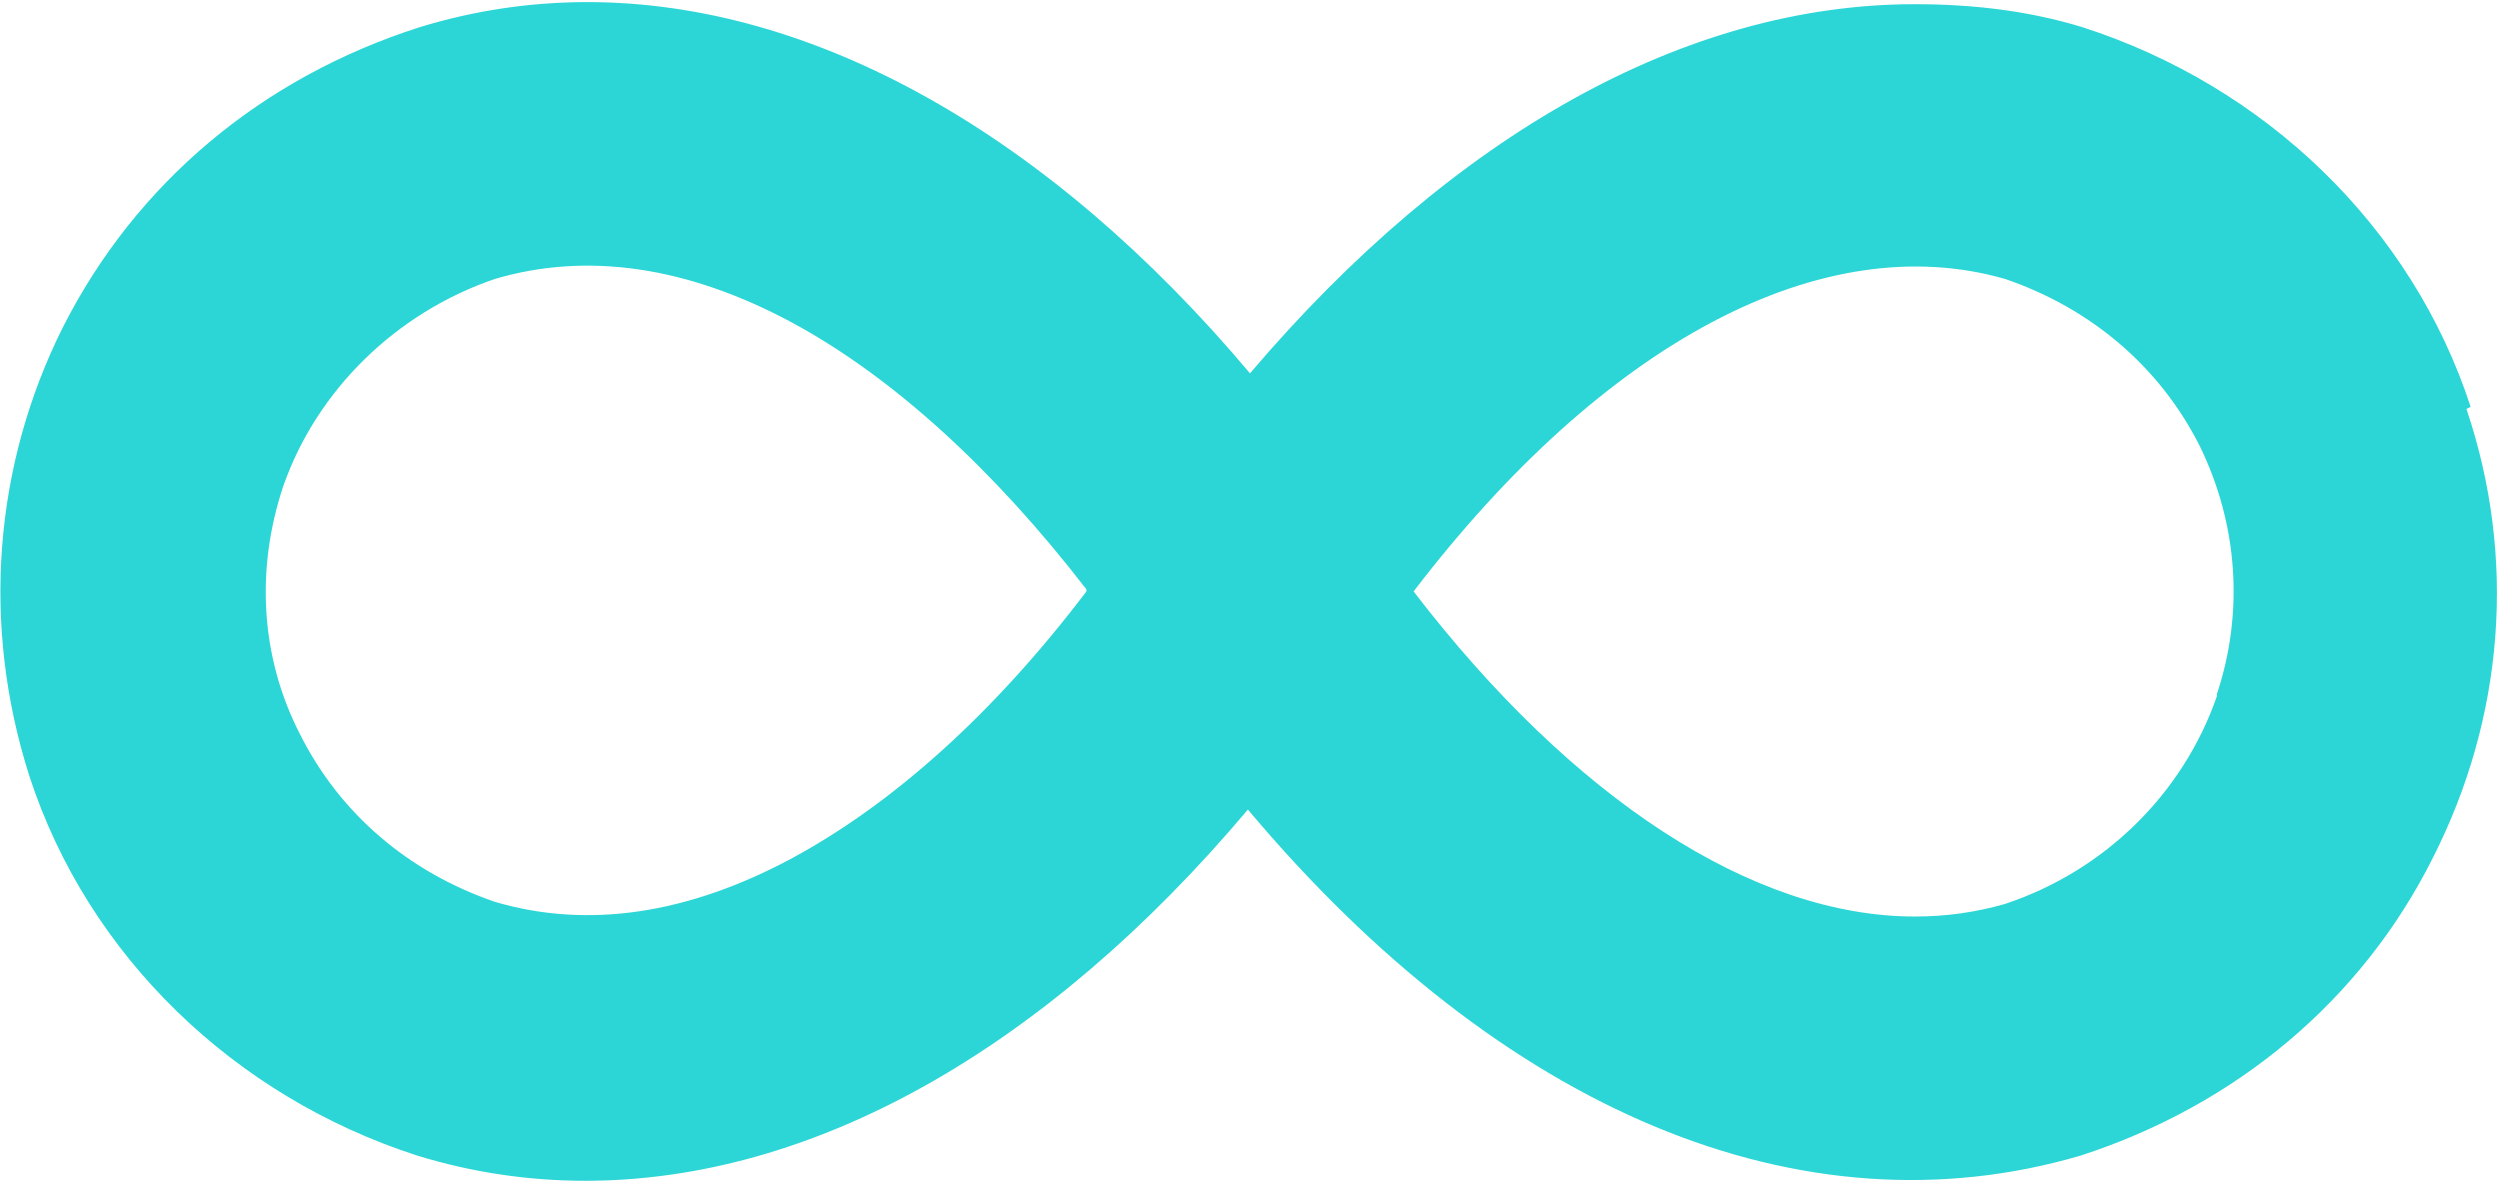<svg xmlns="http://www.w3.org/2000/svg" viewBox="0 0 119.2 56.3"><defs><style>      .cls-1 {        fill: #2cd6d6;      }    </style></defs><g><g id="Layer_1"><g id="Laag_1"><path class="cls-1" d="M117.8,19.4c-2.8-8.6-9.8-15.3-18.5-18.1-2.6-.8-5.3-1.1-8-1.1h0c-10.9,0-22,6.2-31.7,17.6C50,6.4,38.8.1,28,.1h0c-2.7,0-5.4.4-8,1.2C12.5,3.7,6.5,8.7,3,15.6-.3,22.2-.9,29.8,1.4,37c2.8,8.6,9.8,15.3,18.5,18.1h0c2.6.8,5.3,1.2,8,1.2,10.8,0,21.9-6.2,31.6-17.7,12.1,14.4,26.4,20.4,39.7,16.5,7.4-2.4,13.4-7.4,16.8-14.2,3.4-6.7,4-14.3,1.6-21.4h0ZM105.7,33.2c-1.6,4.6-5.3,8.3-10.1,9.9-1.4.4-2.8.6-4.3.6h0c-7.7,0-16.3-5.6-23.9-15.5,9.1-11.9,19.5-17.4,28.2-14.9,4.1,1.4,7.4,4.2,9.3,8,1.8,3.7,2.1,7.9.8,11.8h0ZM51.8,28.2c-4.4,5.8-9.2,10.1-14,12.7-5,2.7-9.8,3.4-14.2,2.1-4.1-1.4-7.4-4.2-9.3-8-1.9-3.7-2.1-7.9-.8-11.8,1.6-4.6,5.4-8.3,10.1-9.9,4.4-1.3,9.2-.6,14.2,2.1,4.8,2.6,9.6,7,14,12.7h0Z"></path></g></g></g></svg>